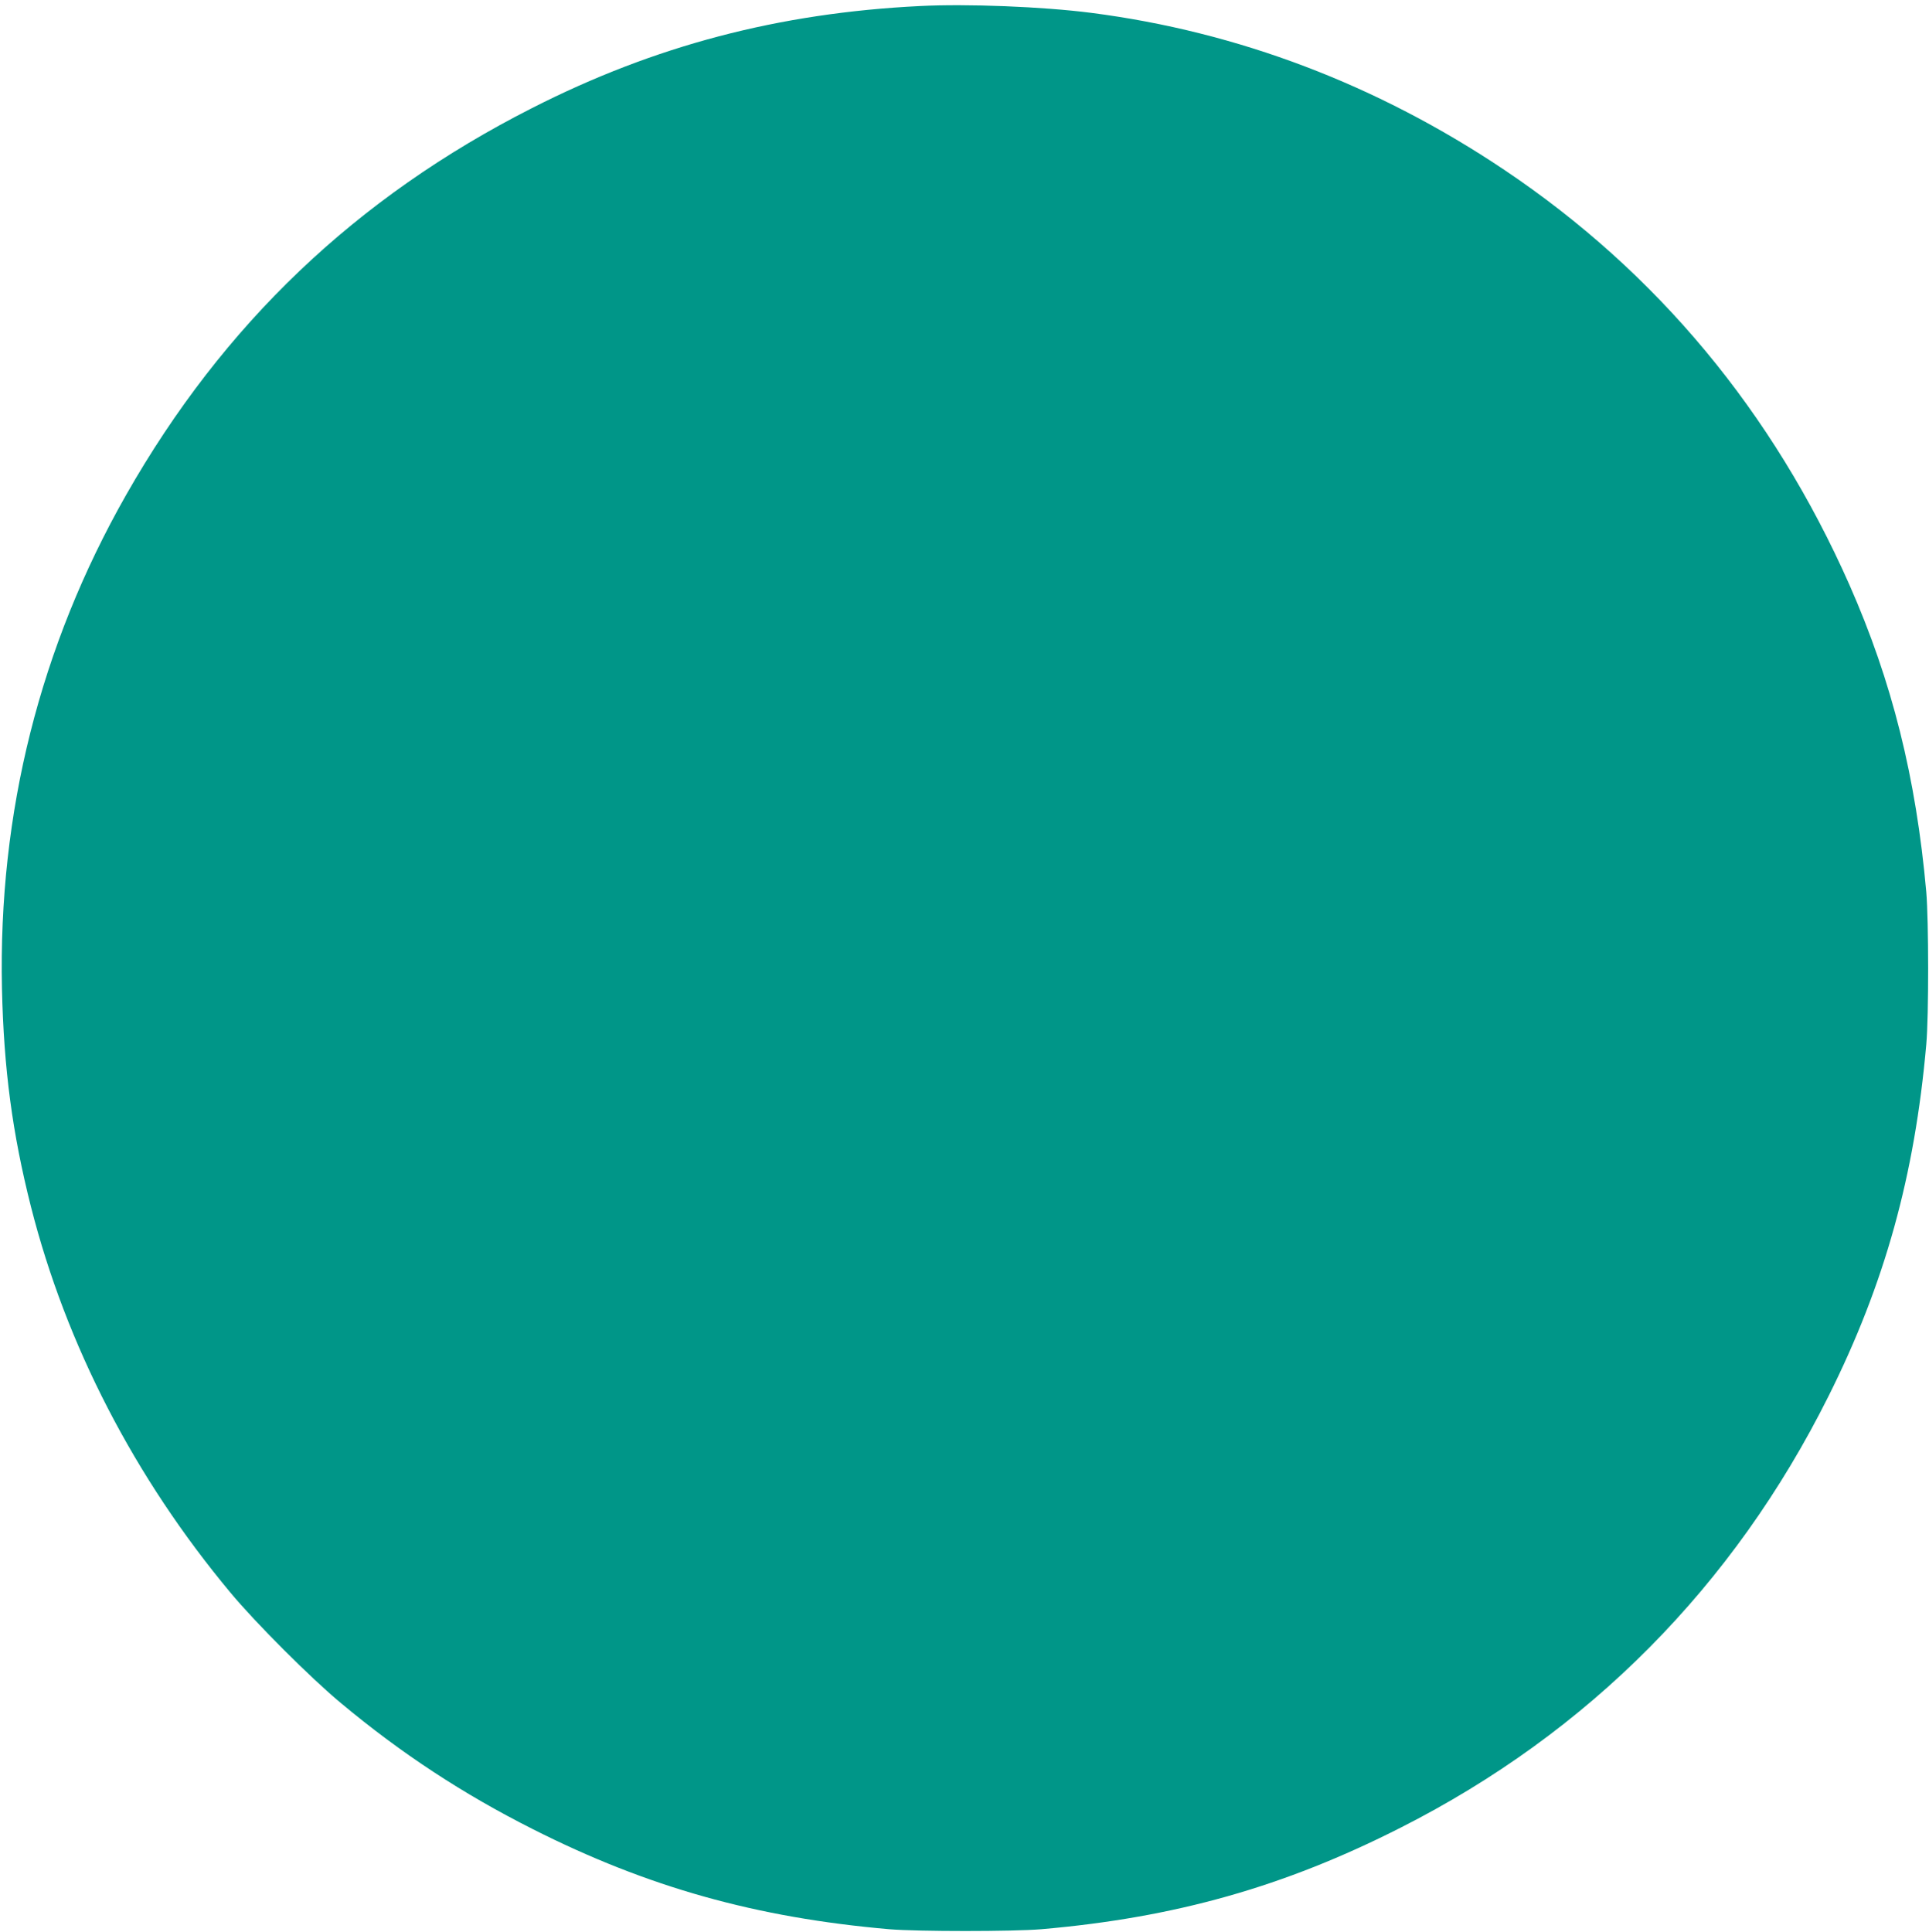 <?xml version="1.0" standalone="no"?>
<!DOCTYPE svg PUBLIC "-//W3C//DTD SVG 20010904//EN"
 "http://www.w3.org/TR/2001/REC-SVG-20010904/DTD/svg10.dtd">
<svg version="1.0" xmlns="http://www.w3.org/2000/svg"
 width="1278pt" height="1280pt" viewBox="0 0 1278 1280"
 preserveAspectRatio="xMidYMid meet">
<g transform="translate(0,1280) scale(0.1,-0.1)"
fill="#009688" stroke="none">
<path d="M6095 12760 c-935 -46 -1759 -263 -2570 -676 -1166 -592 -2046 -1432
-2690 -2564 -570 -1003 -847 -2105 -822 -3270 12 -533 69 -959 192 -1445 233
-917 686 -1794 1321 -2556 164 -198 535 -569 733 -733 400 -334 809 -602 1271
-835 762 -385 1479 -586 2360 -663 190 -16 820 -16 1010 0 886 77 1608 281
2380 673 1245 631 2205 1599 2834 2858 373 746 571 1460 648 2331 17 191 16
820 0 1010 -68 760 -227 1396 -509 2035 -508 1148 -1276 2071 -2286 2749 -842
565 -1766 916 -2739 1041 -319 41 -822 61 -1133 45z"/>
</g>
</svg>
